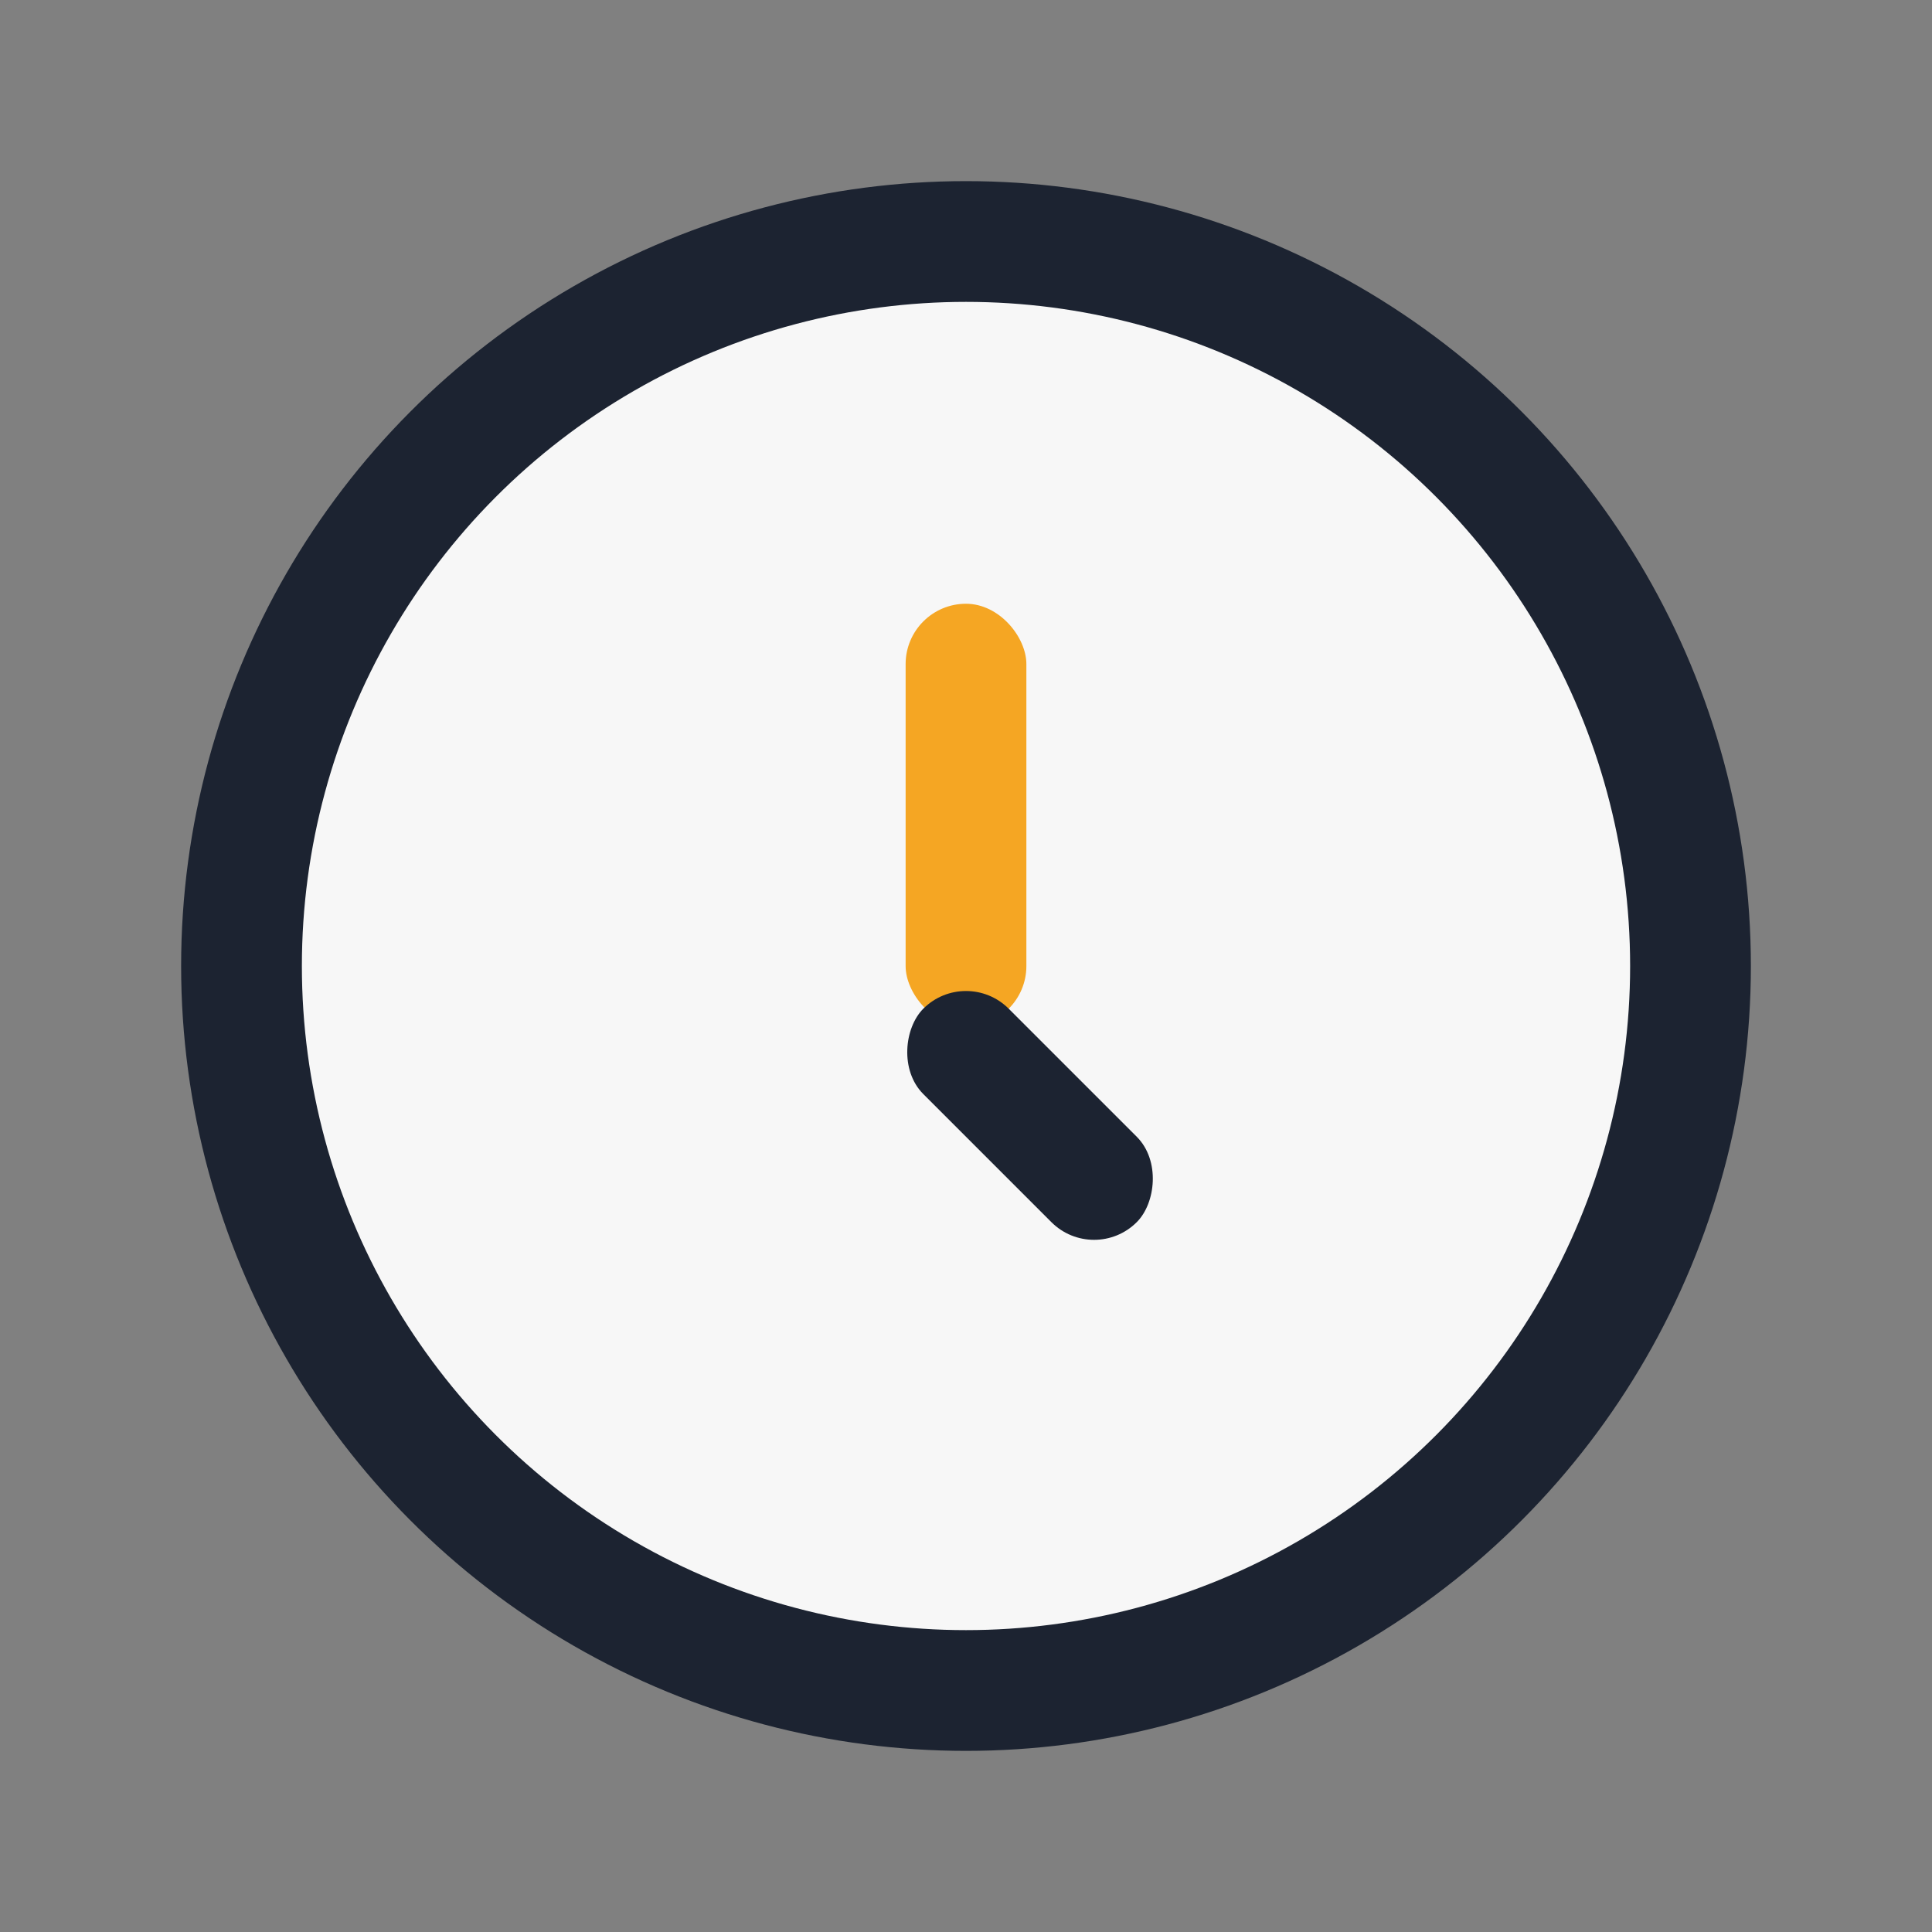 <?xml version="1.0" encoding="UTF-8"?>
<svg xmlns="http://www.w3.org/2000/svg" width="32" height="32" viewBox="0 0 32 32"><rect x="0" y="0" width="32" height="32" fill="#808080" stroke="none"/><circle cx="16" cy="16" r="12" fill="#F7F7F7" stroke="#1C2331" stroke-width="2"/><rect x="15" y="10" width="2" height="7" rx="1" fill="#F5A623"/><rect x="16" y="16" width="5" height="2" rx="1" transform="rotate(45 16 16)" fill="#1C2331"/></svg>